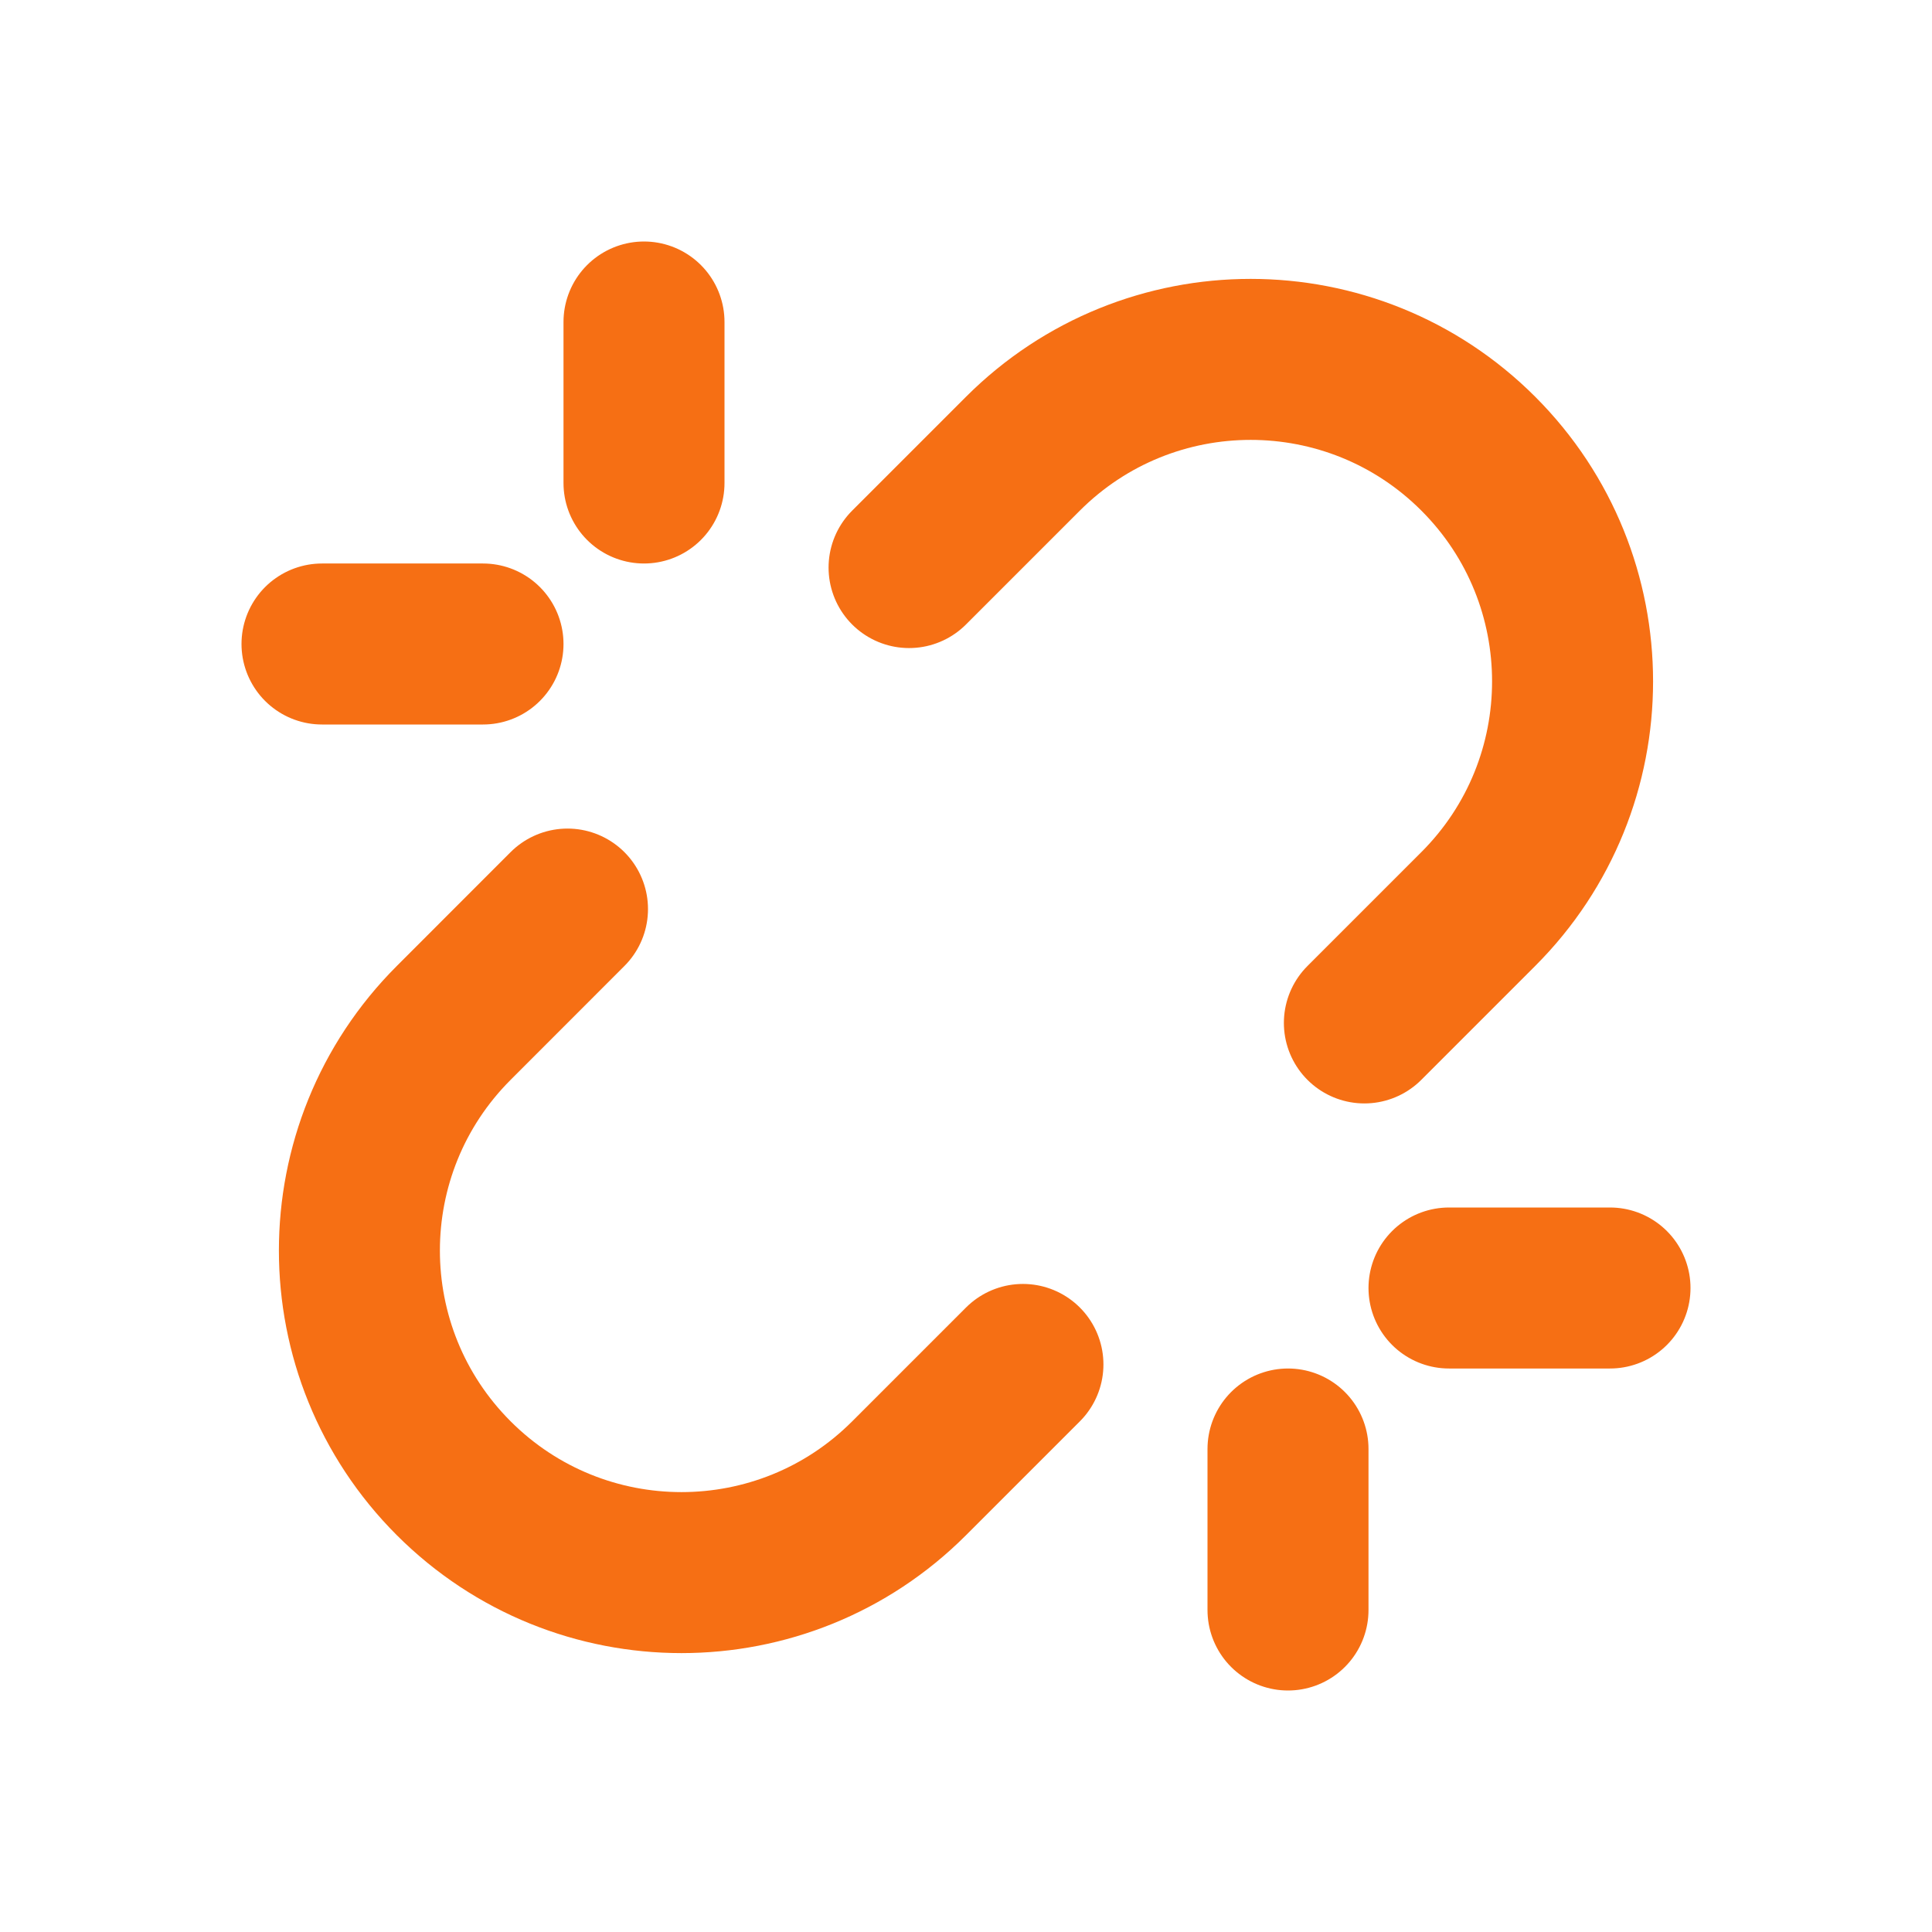 <svg width="30" height="30" viewBox="0 0 30 30" fill="none" xmlns="http://www.w3.org/2000/svg">
<path d="M20 25V22.5M22.5 20H25M8.812 14.116L7.045 15.884C5.092 17.837 5.093 21.002 7.046 22.955C8.999 24.907 12.164 24.908 14.116 22.955L15.884 21.187M7.5 10H5M10 5V7.5M14.116 8.813L15.884 7.045C17.837 5.093 21.002 5.092 22.955 7.045C24.907 8.997 24.907 12.164 22.954 14.116L21.186 15.884" stroke="#F66F14" stroke-width="2.5" stroke-linecap="round" stroke-linejoin="round"/>
</svg>

